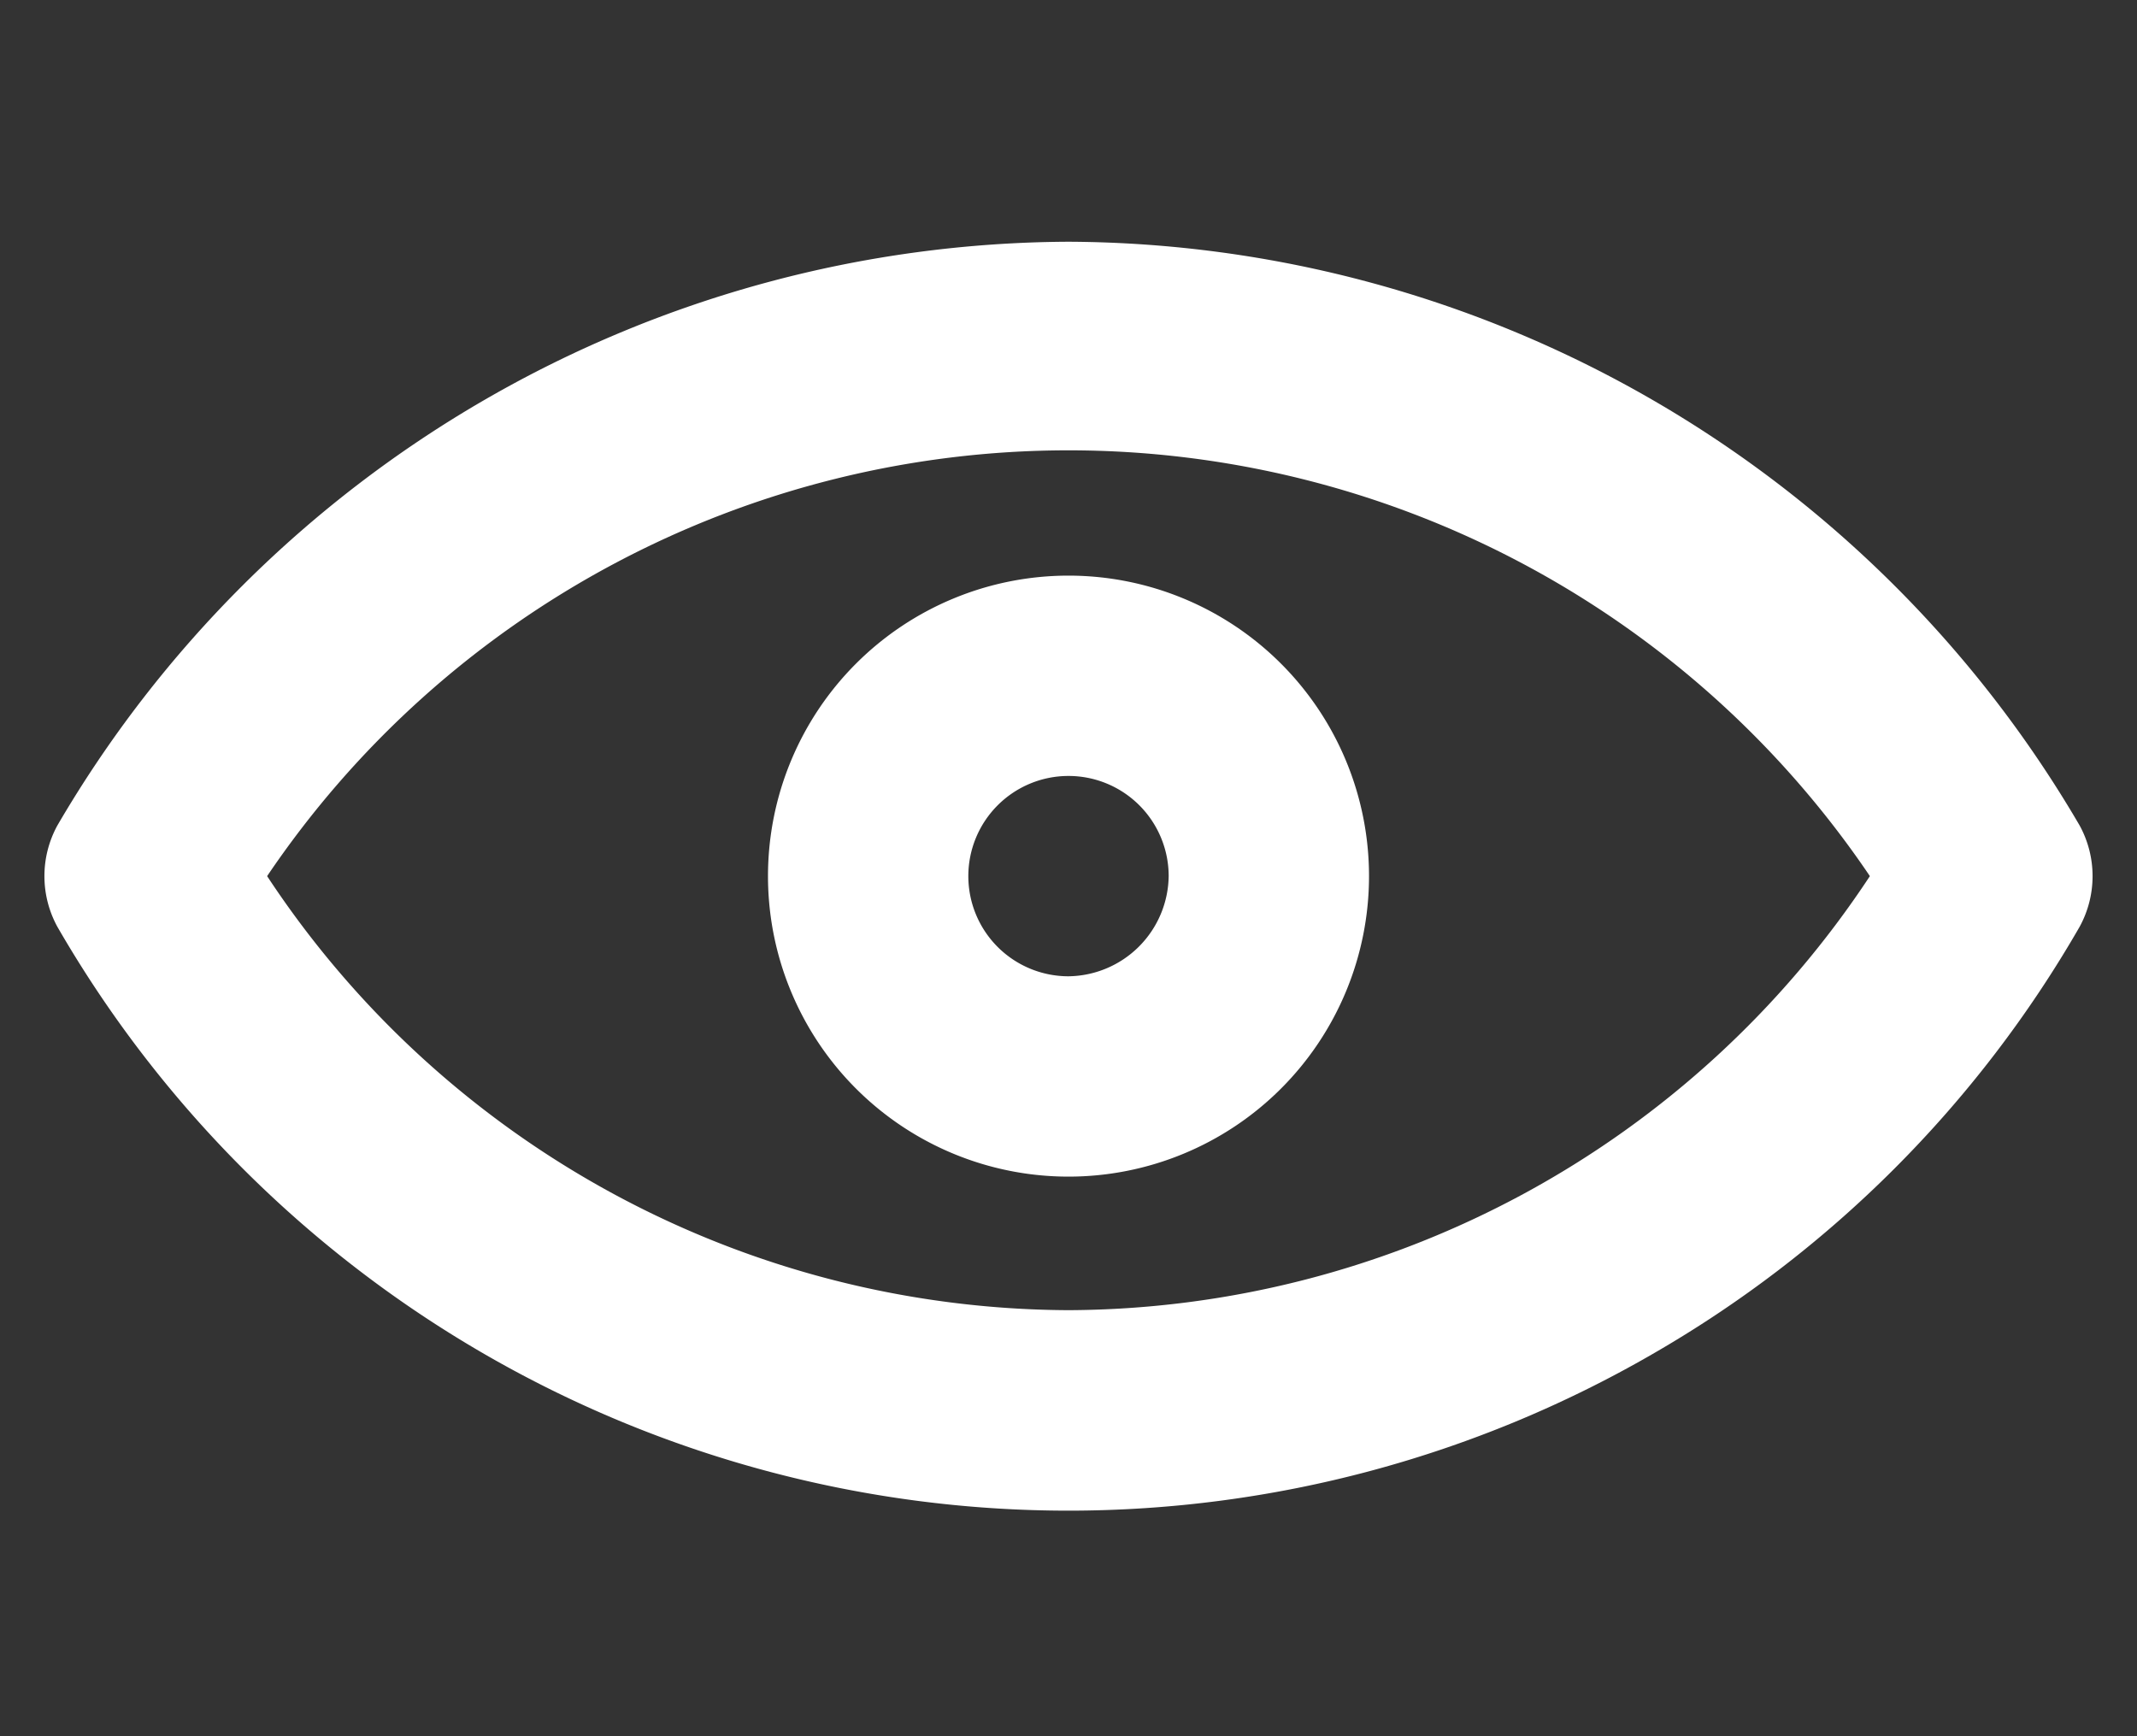 <svg id="Layer_1" data-name="Layer 1" xmlns="http://www.w3.org/2000/svg" viewBox="0 0 16 13"><rect x="0" y="0" width="16" height="13" fill="#333333" stroke="none"/><defs><style>.cls-1{fill:#fff;}</style></defs><title>Graphic_Eye</title><path class="cls-1" d="M8,4.31a2.25,2.25,0,1,0,2.25,2.25A2.25,2.25,0,0,0,8,4.31Zm0,3a.75.75,0,1,1,.75-.75A.76.76,0,0,1,8,7.31Zm0-5.5A8.81,8.81,0,0,0,.43,6.18a.79.79,0,0,0,0,.76,8.74,8.74,0,0,0,11.94,3.2,8.69,8.69,0,0,0,3.2-3.2.79.79,0,0,0,0-.76A8.81,8.81,0,0,0,8,1.81Zm0,8A7.22,7.22,0,0,1,2,6.56a7.24,7.24,0,0,1,12,0A7.22,7.22,0,0,1,8,9.81Z"/></svg>